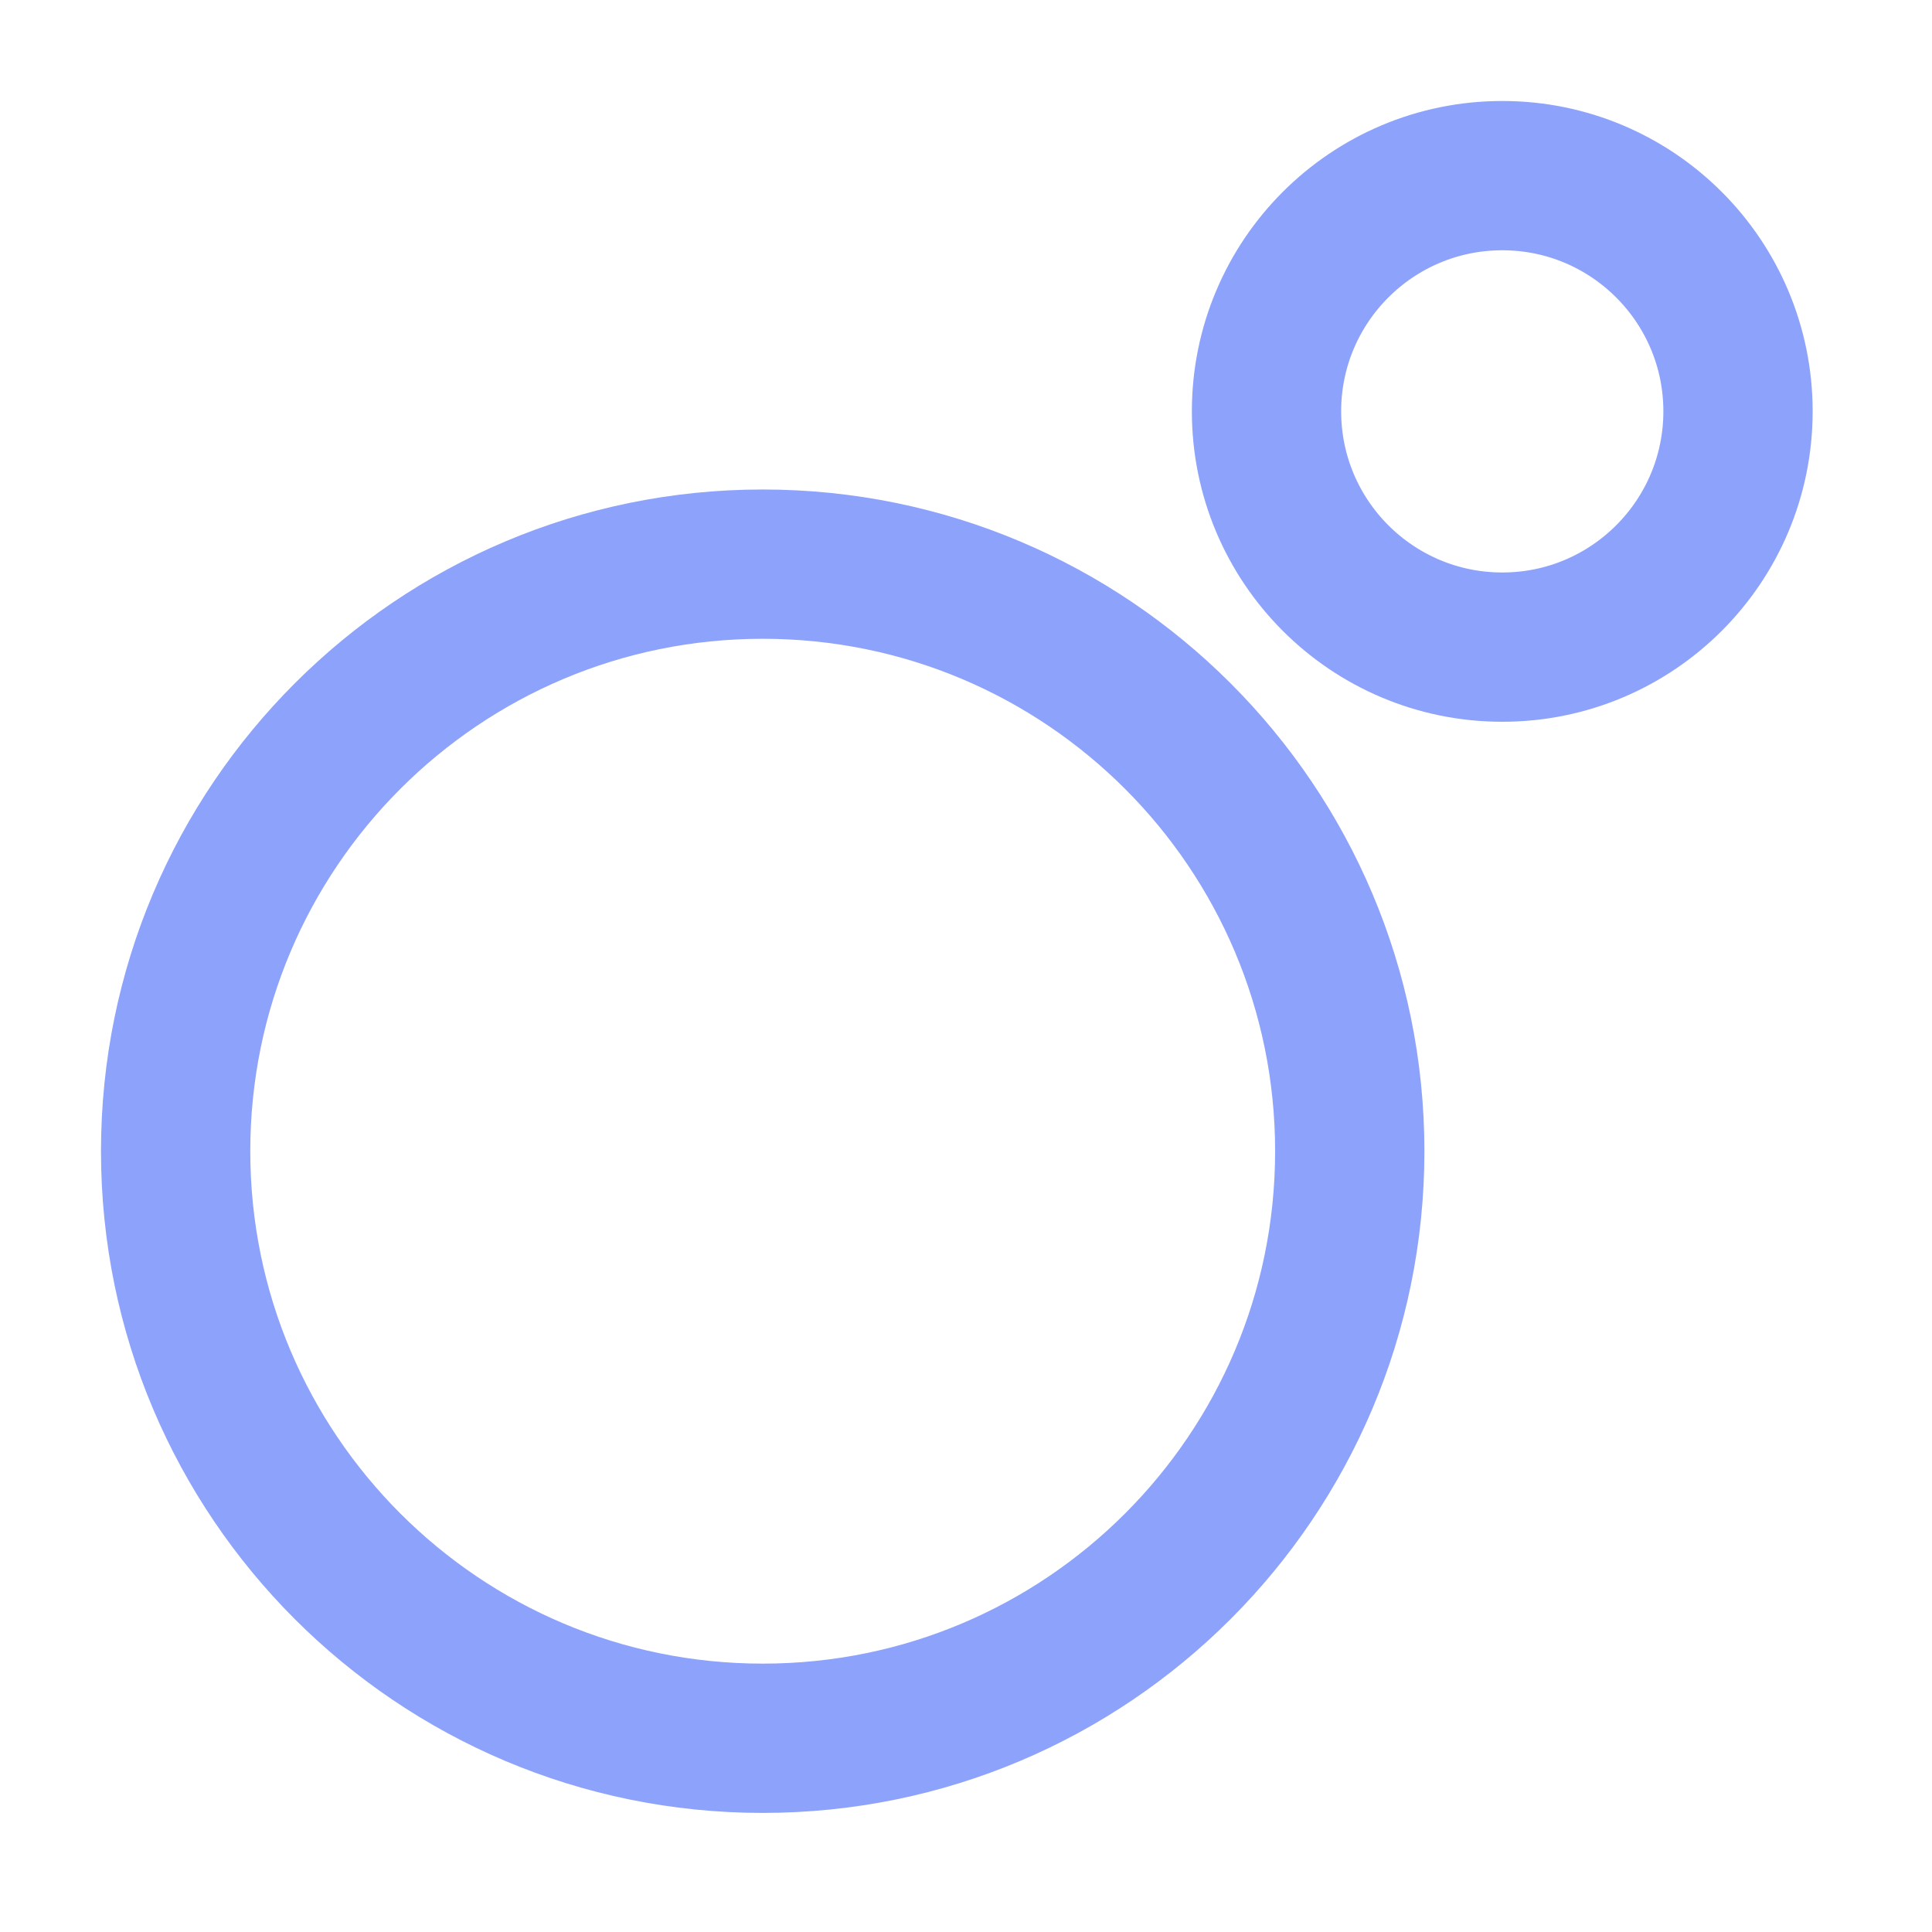 <svg width="22" height="22" viewBox="0 0 22 22" fill="none" xmlns="http://www.w3.org/2000/svg">
<path d="M8.685 19.794C12.377 19.794 15.37 16.801 15.37 13.109C15.37 9.417 12.377 6.424 8.685 6.424C4.993 6.424 2 9.417 2 13.109C2 16.801 4.993 19.794 8.685 19.794Z" stroke="#8DA2FB" stroke-width="1.7" stroke-miterlimit="10"/>
<path d="M17.107 7.369C18.589 7.369 19.791 6.167 19.791 4.684C19.791 3.202 18.589 2 17.107 2C15.624 2 14.422 3.202 14.422 4.684C14.422 6.167 15.624 7.369 17.107 7.369Z" stroke="#8DA2FB" stroke-width="1.7" stroke-miterlimit="10"/>
</svg>
